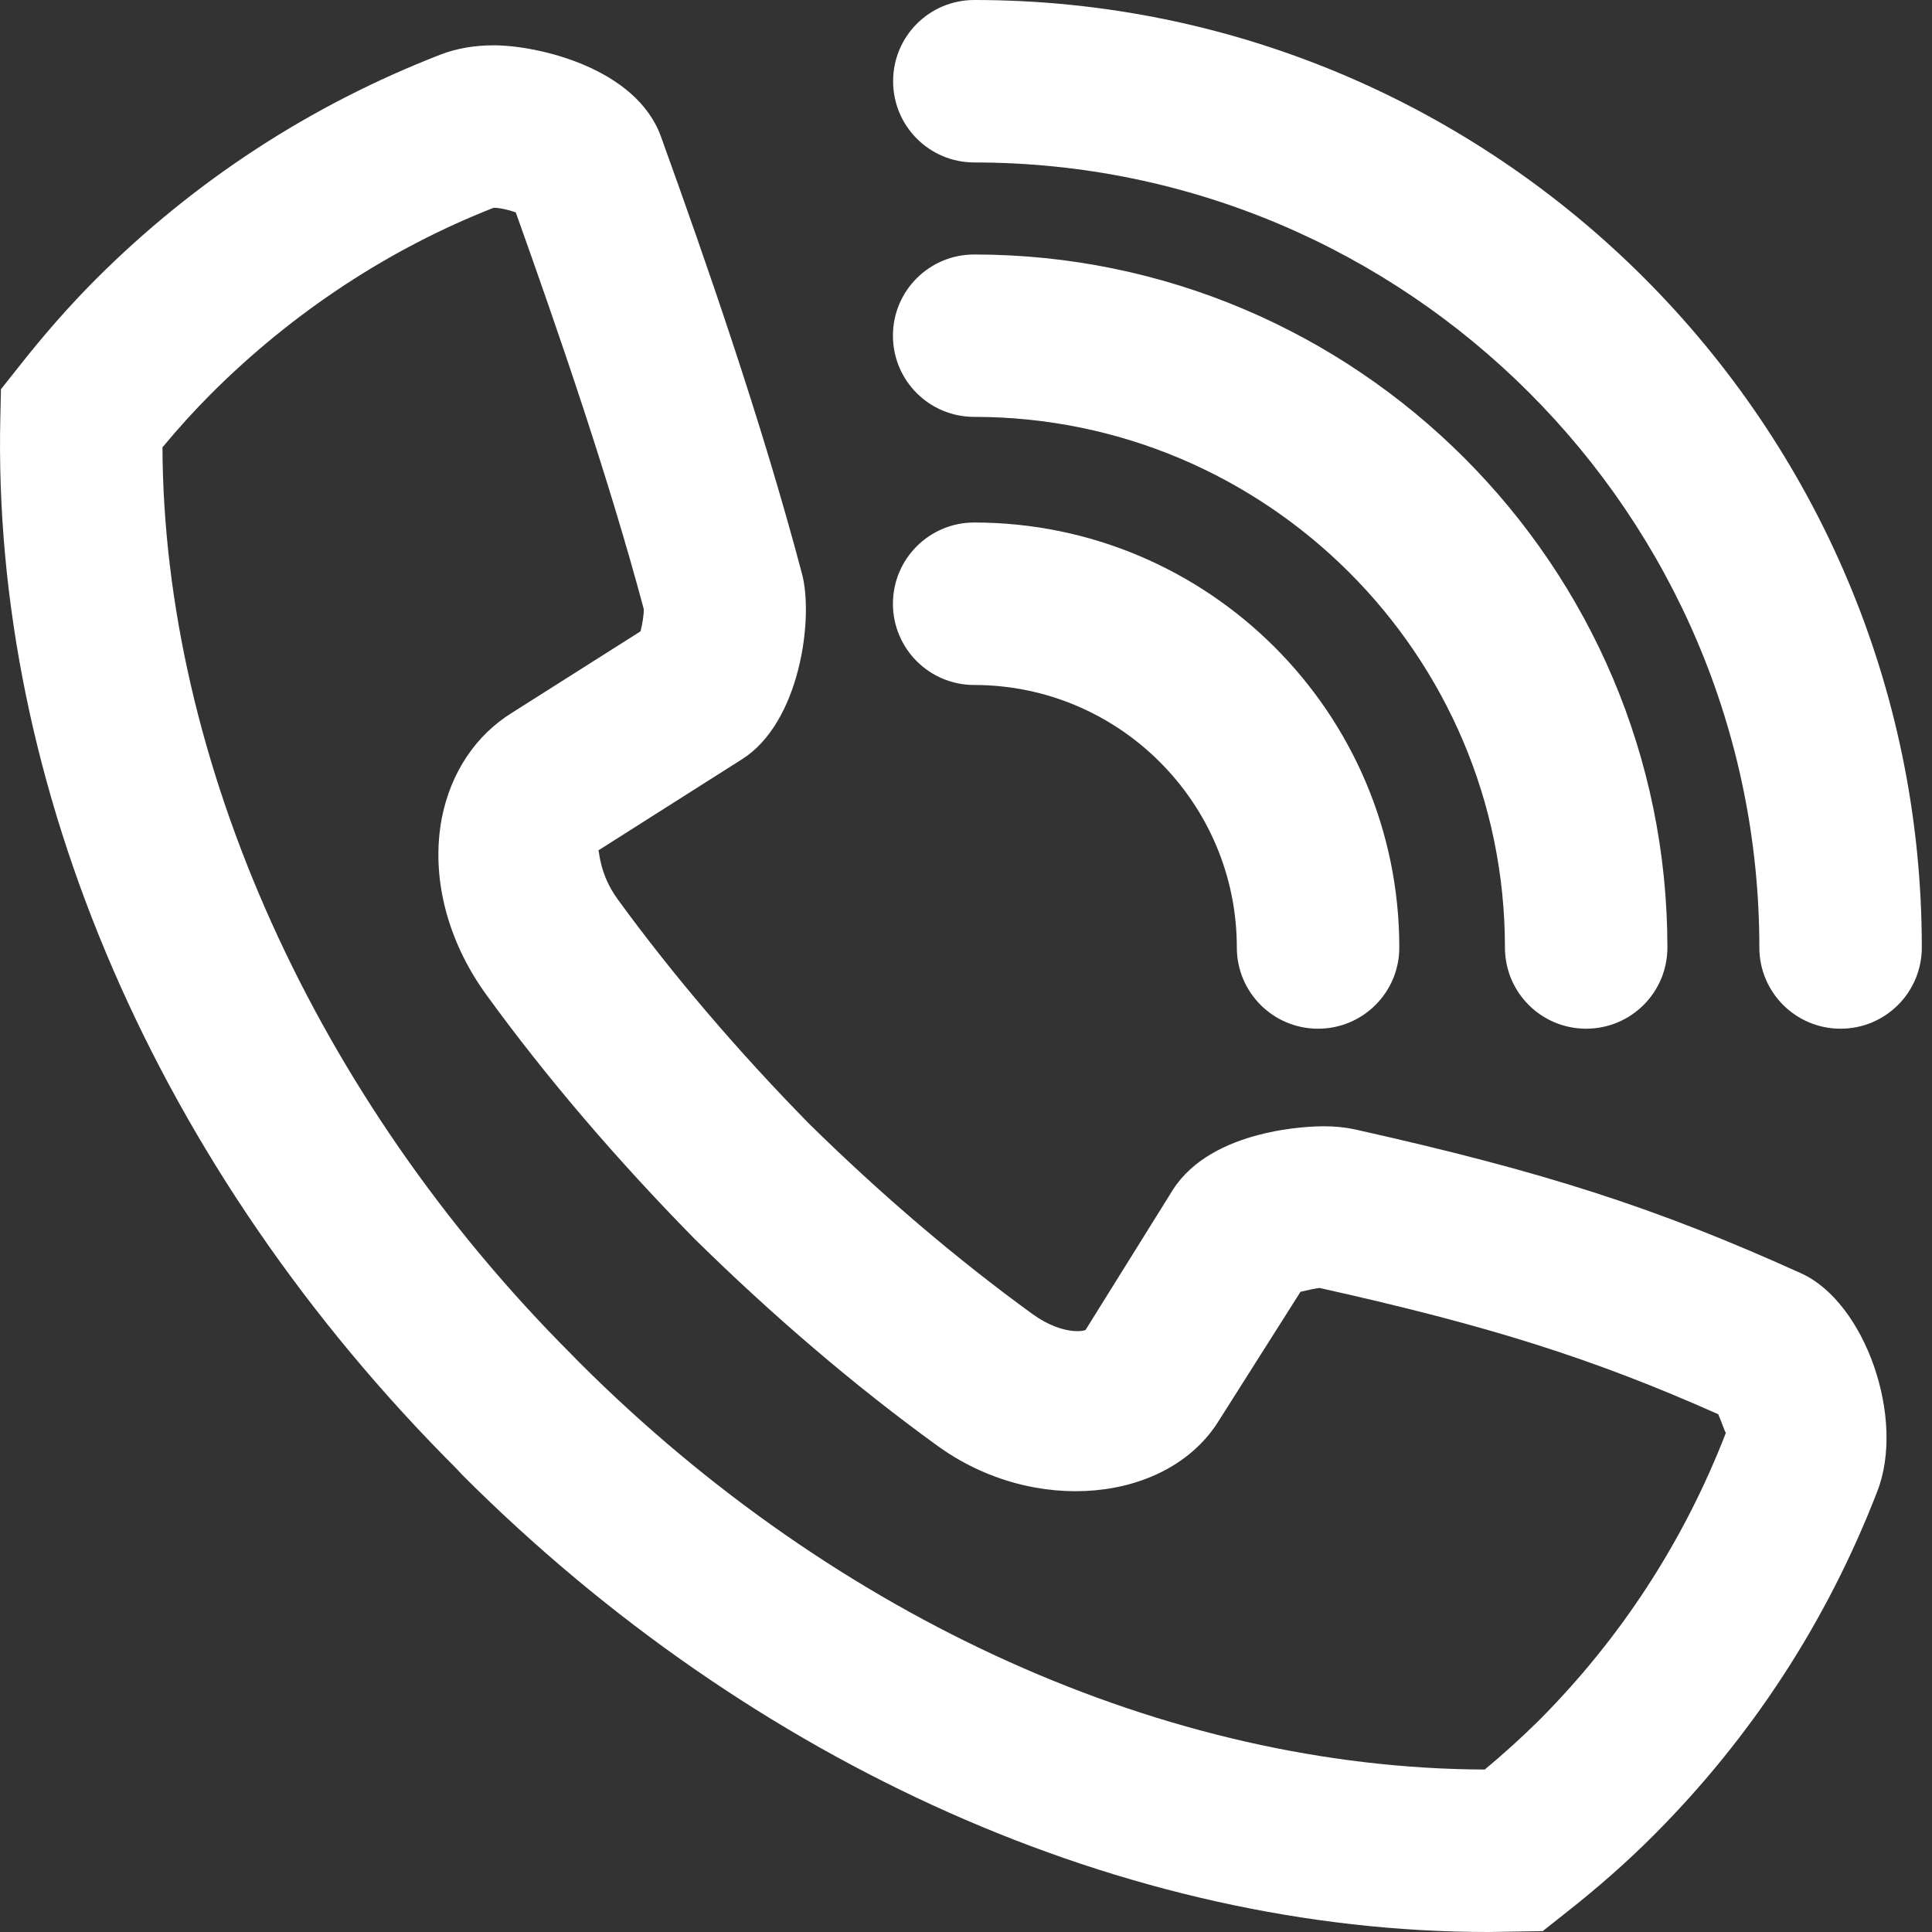 <?xml version="1.0" encoding="UTF-8" standalone="no"?>
<svg width="22px" height="22px" viewBox="0 0 22 22" version="1.1" xmlns="http://www.w3.org/2000/svg" xmlns:xlink="http://www.w3.org/1999/xlink">
    <rect x="0" y="0" width="22" height="22" fill="#333333" stroke="none"/>
    <!-- Generator: Sketch 3.7.2 (28276) - http://www.bohemiancoding.com/sketch -->
    <title>Combined Shape</title>
    <desc>Created with Sketch.</desc>
    <defs></defs>
    <g id="Page-1" stroke="none" stroke-width="1" fill="none" fill-rule="evenodd">
        <g id="Artboard-1" transform="translate(-352, -868)" fill="#FFFFFF">
            <g id="как-мы-работаем" transform="translate(0, 629)">
                <g id="Group-6" transform="translate(293, 219)">
                    <g id="Group-7">
                        <path d="M75.949,42 C71.83,42 67.573,40.104 64.267,36.798 L64.201,36.727 C60.797,33.328 58.903,28.957 59.004,24.741 L59.011,24.432 L59.203,24.19 C59.499,23.813 59.791,23.481 60.096,23.175 C61.22,22.053 62.539,21.195 64.018,20.621 C64.197,20.552 64.401,20.516 64.621,20.516 C65.12,20.516 66.244,20.77 66.527,21.557 C67.031,22.954 67.669,24.781 68.133,26.536 C68.267,27.043 68.11,28.23 67.449,28.646 L65.813,29.684 C65.828,29.695 65.823,29.951 66.035,30.242 C66.666,31.108 67.401,31.969 68.218,32.801 C69.036,33.605 69.894,34.337 70.758,34.964 C70.926,35.087 71.116,35.158 71.269,35.158 C71.321,35.158 71.353,35.149 71.361,35.145 L72.356,33.548 C72.806,32.845 73.942,32.825 74.07,32.825 C74.204,32.825 74.321,32.837 74.43,32.861 C76.583,33.342 77.865,33.755 79.511,34.5 C80.239,34.831 80.702,36.155 80.376,36.985 C79.805,38.462 78.947,39.781 77.827,40.902 C77.516,41.214 77.171,41.515 76.807,41.8 L76.567,41.99 L75.949,42 Z M60.85,25.094 C60.865,28.666 62.591,32.506 65.51,35.425 L65.601,35.518 C68.527,38.441 72.289,40.137 75.907,40.15 C76.125,39.969 76.33,39.782 76.521,39.594 C77.455,38.657 78.174,37.553 78.653,36.316 C78.642,36.309 78.606,36.196 78.566,36.104 C77.135,35.468 75.96,35.097 74.025,34.666 C73.978,34.672 73.885,34.691 73.809,34.71 L72.88,36.176 C72.3,37.115 70.767,37.263 69.666,36.457 C68.732,35.78 67.805,34.988 66.91,34.108 C66.02,33.202 65.224,32.272 64.542,31.333 C64.089,30.713 63.903,29.975 64.032,29.311 C64.134,28.797 64.417,28.372 64.831,28.116 L66.294,27.189 C66.316,27.103 66.334,26.99 66.33,26.933 C65.924,25.414 65.347,23.745 64.873,22.418 C64.793,22.39 64.692,22.366 64.621,22.366 C63.448,22.826 62.343,23.545 61.405,24.483 C61.218,24.67 61.034,24.872 60.85,25.094 Z M79.959,31.714 C79.448,31.714 79.034,31.301 79.034,30.789 C79.034,25.86 75.024,21.85 70.095,21.85 C69.583,21.85 69.17,21.436 69.17,20.925 C69.17,20.413 69.583,20 70.095,20 C76.045,20 80.884,24.84 80.884,30.789 C80.884,31.301 80.47,31.714 79.959,31.714 Z M77.062,31.714 C76.55,31.714 76.137,31.301 76.137,30.789 C76.137,27.458 73.425,24.747 70.093,24.747 C69.582,24.747 69.168,24.334 69.168,23.822 C69.168,23.311 69.582,22.898 70.093,22.898 C74.444,22.898 77.987,26.438 77.987,30.789 C77.987,31.301 77.573,31.714 77.062,31.714 Z M74.009,31.714 C73.498,31.714 73.084,31.301 73.084,30.789 C73.084,29.141 71.742,27.8 70.093,27.8 C69.582,27.8 69.168,27.386 69.168,26.875 C69.168,26.364 69.582,25.95 70.093,25.95 C72.762,25.95 74.934,28.121 74.934,30.789 C74.934,31.301 74.52,31.714 74.009,31.714 Z" id="Combined-Shape"></path>
                    </g>
                </g>
            </g>
        </g>
    </g>
</svg>